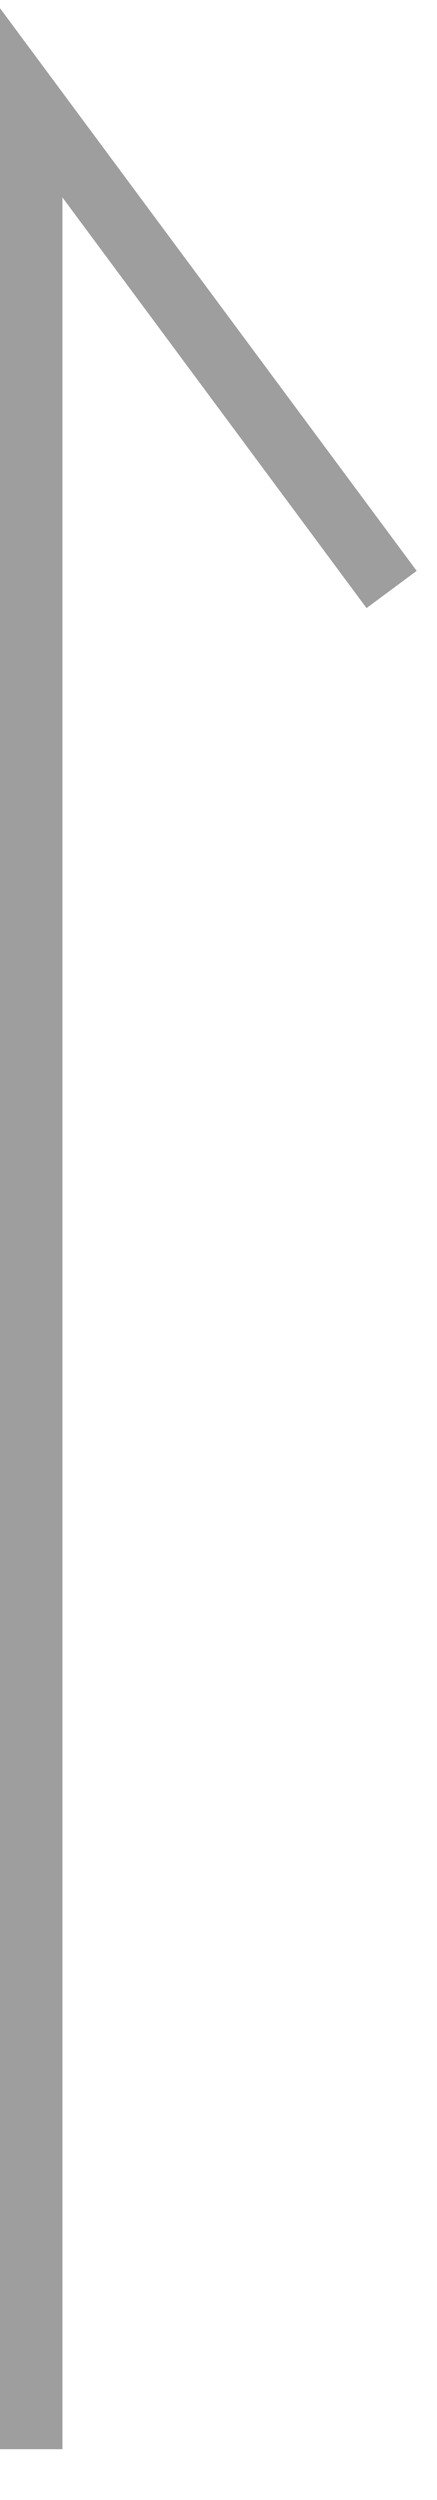 <?xml version="1.0" encoding="utf-8"?>
<!-- Generator: Adobe Illustrator 15.0.0, SVG Export Plug-In  -->
<!DOCTYPE svg PUBLIC "-//W3C//DTD SVG 1.1//EN" "http://www.w3.org/Graphics/SVG/1.1/DTD/svg11.dtd">
<svg version="1.1"
	 xmlns="http://www.w3.org/2000/svg" xmlns:xlink="http://www.w3.org/1999/xlink" xmlns:a="http://ns.adobe.com/AdobeSVGViewerExtensions/3.0/"
	 x="0px" y="0px" width="7px" height="40px" viewBox="0 0 7 40" enable-background="new 0 0 7 40" xml:space="preserve">
<defs>
</defs>
<polyline fill-rule="evenodd" clip-rule="evenodd" fill="none" stroke="#9F9E9F" stroke-miterlimit="10" points="0.5,39.188 
	0.5,1.645 6.273,9.432 "/>
<rect id="_x3C_スライス_x3E__1_" fill-rule="evenodd" clip-rule="evenodd" fill="none" width="7" height="40"/>
</svg>
